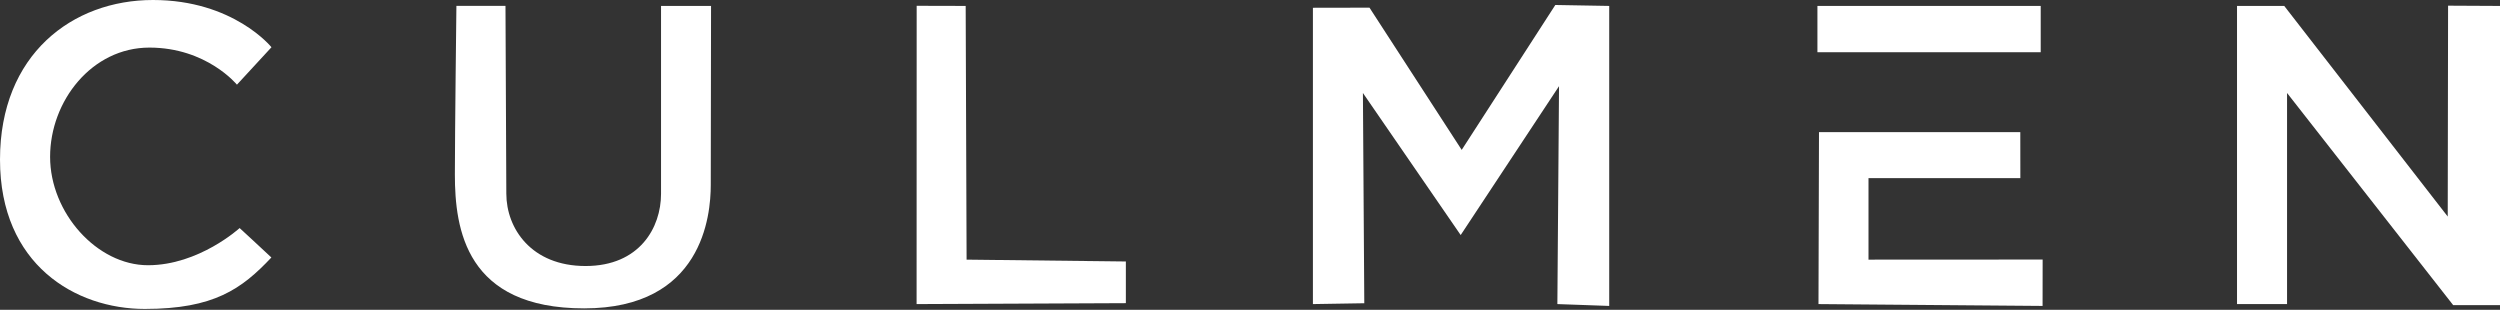 <svg width="1872" height="232" viewBox="0 0 1872 232" fill="none" xmlns="http://www.w3.org/2000/svg">
<rect x="0" y="0" width="1872" height="232" fill="#333333" stroke="none"/>
<path d="M177.42 63.407L203.279 35.374C203.279 35.374 174.906 0 114.554 0C54.203 0 0 40.742 0 119.502C0 198.262 56.596 231.332 108.425 231.332C160.254 231.332 181.046 216.329 203.209 192.804C196.73 186.664 179.433 170.77 179.433 170.77C179.433 170.77 149.007 198.602 110.819 198.602C72.631 198.602 37.517 159.393 37.517 117.459C37.517 75.525 68.885 35.634 111.84 35.634C154.796 35.634 177.43 63.416 177.43 63.416L177.42 63.407Z" fill="white"/>
<path d="M341.76 4.427C341.76 4.427 340.609 100.323 340.609 130.669C340.609 171.601 348.791 230.912 437.436 230.912C526.081 230.912 532.22 161.356 532.22 138.511C532.22 115.666 532.431 4.437 532.431 4.437H494.984V145.181C494.984 170.319 479.029 199.193 438.458 199.193C397.886 199.193 379.137 171.09 379.137 144.981C379.137 128.275 378.506 4.417 378.506 4.417H341.76V4.427Z" fill="white"/>
<path d="M686.405 4.347L686.345 227.697L843.044 227.006V195.798L723.782 194.416L723.101 4.437L686.405 4.347Z" fill="white"/>
<path d="M983.107 227.697L1021.58 227.066L1020.55 69.626L1093.76 176.008L1167.4 64.528L1166.16 227.697L1204.98 229.079V4.437L1164.62 3.736L1094.52 112.241L1025.47 5.739L983.107 5.819V227.697Z" fill="white"/>
<path d="M1528.08 4.437H1360.89V39.109H1528.08V4.437Z" fill="white"/>
<path d="M1361.68 227.697L1529.48 229.079L1529.53 194.346L1399.13 194.416V133.403H1512.84L1512.8 98.951H1362.06L1361.68 227.697Z" fill="white"/>
<path d="M1675.08 227.707H1712.54V69.616L1836.96 228.508H1872V4.447L1833.12 4.246L1832.86 162.147L1710.44 4.447H1675.08V227.707Z" fill="white"/>
</svg>
